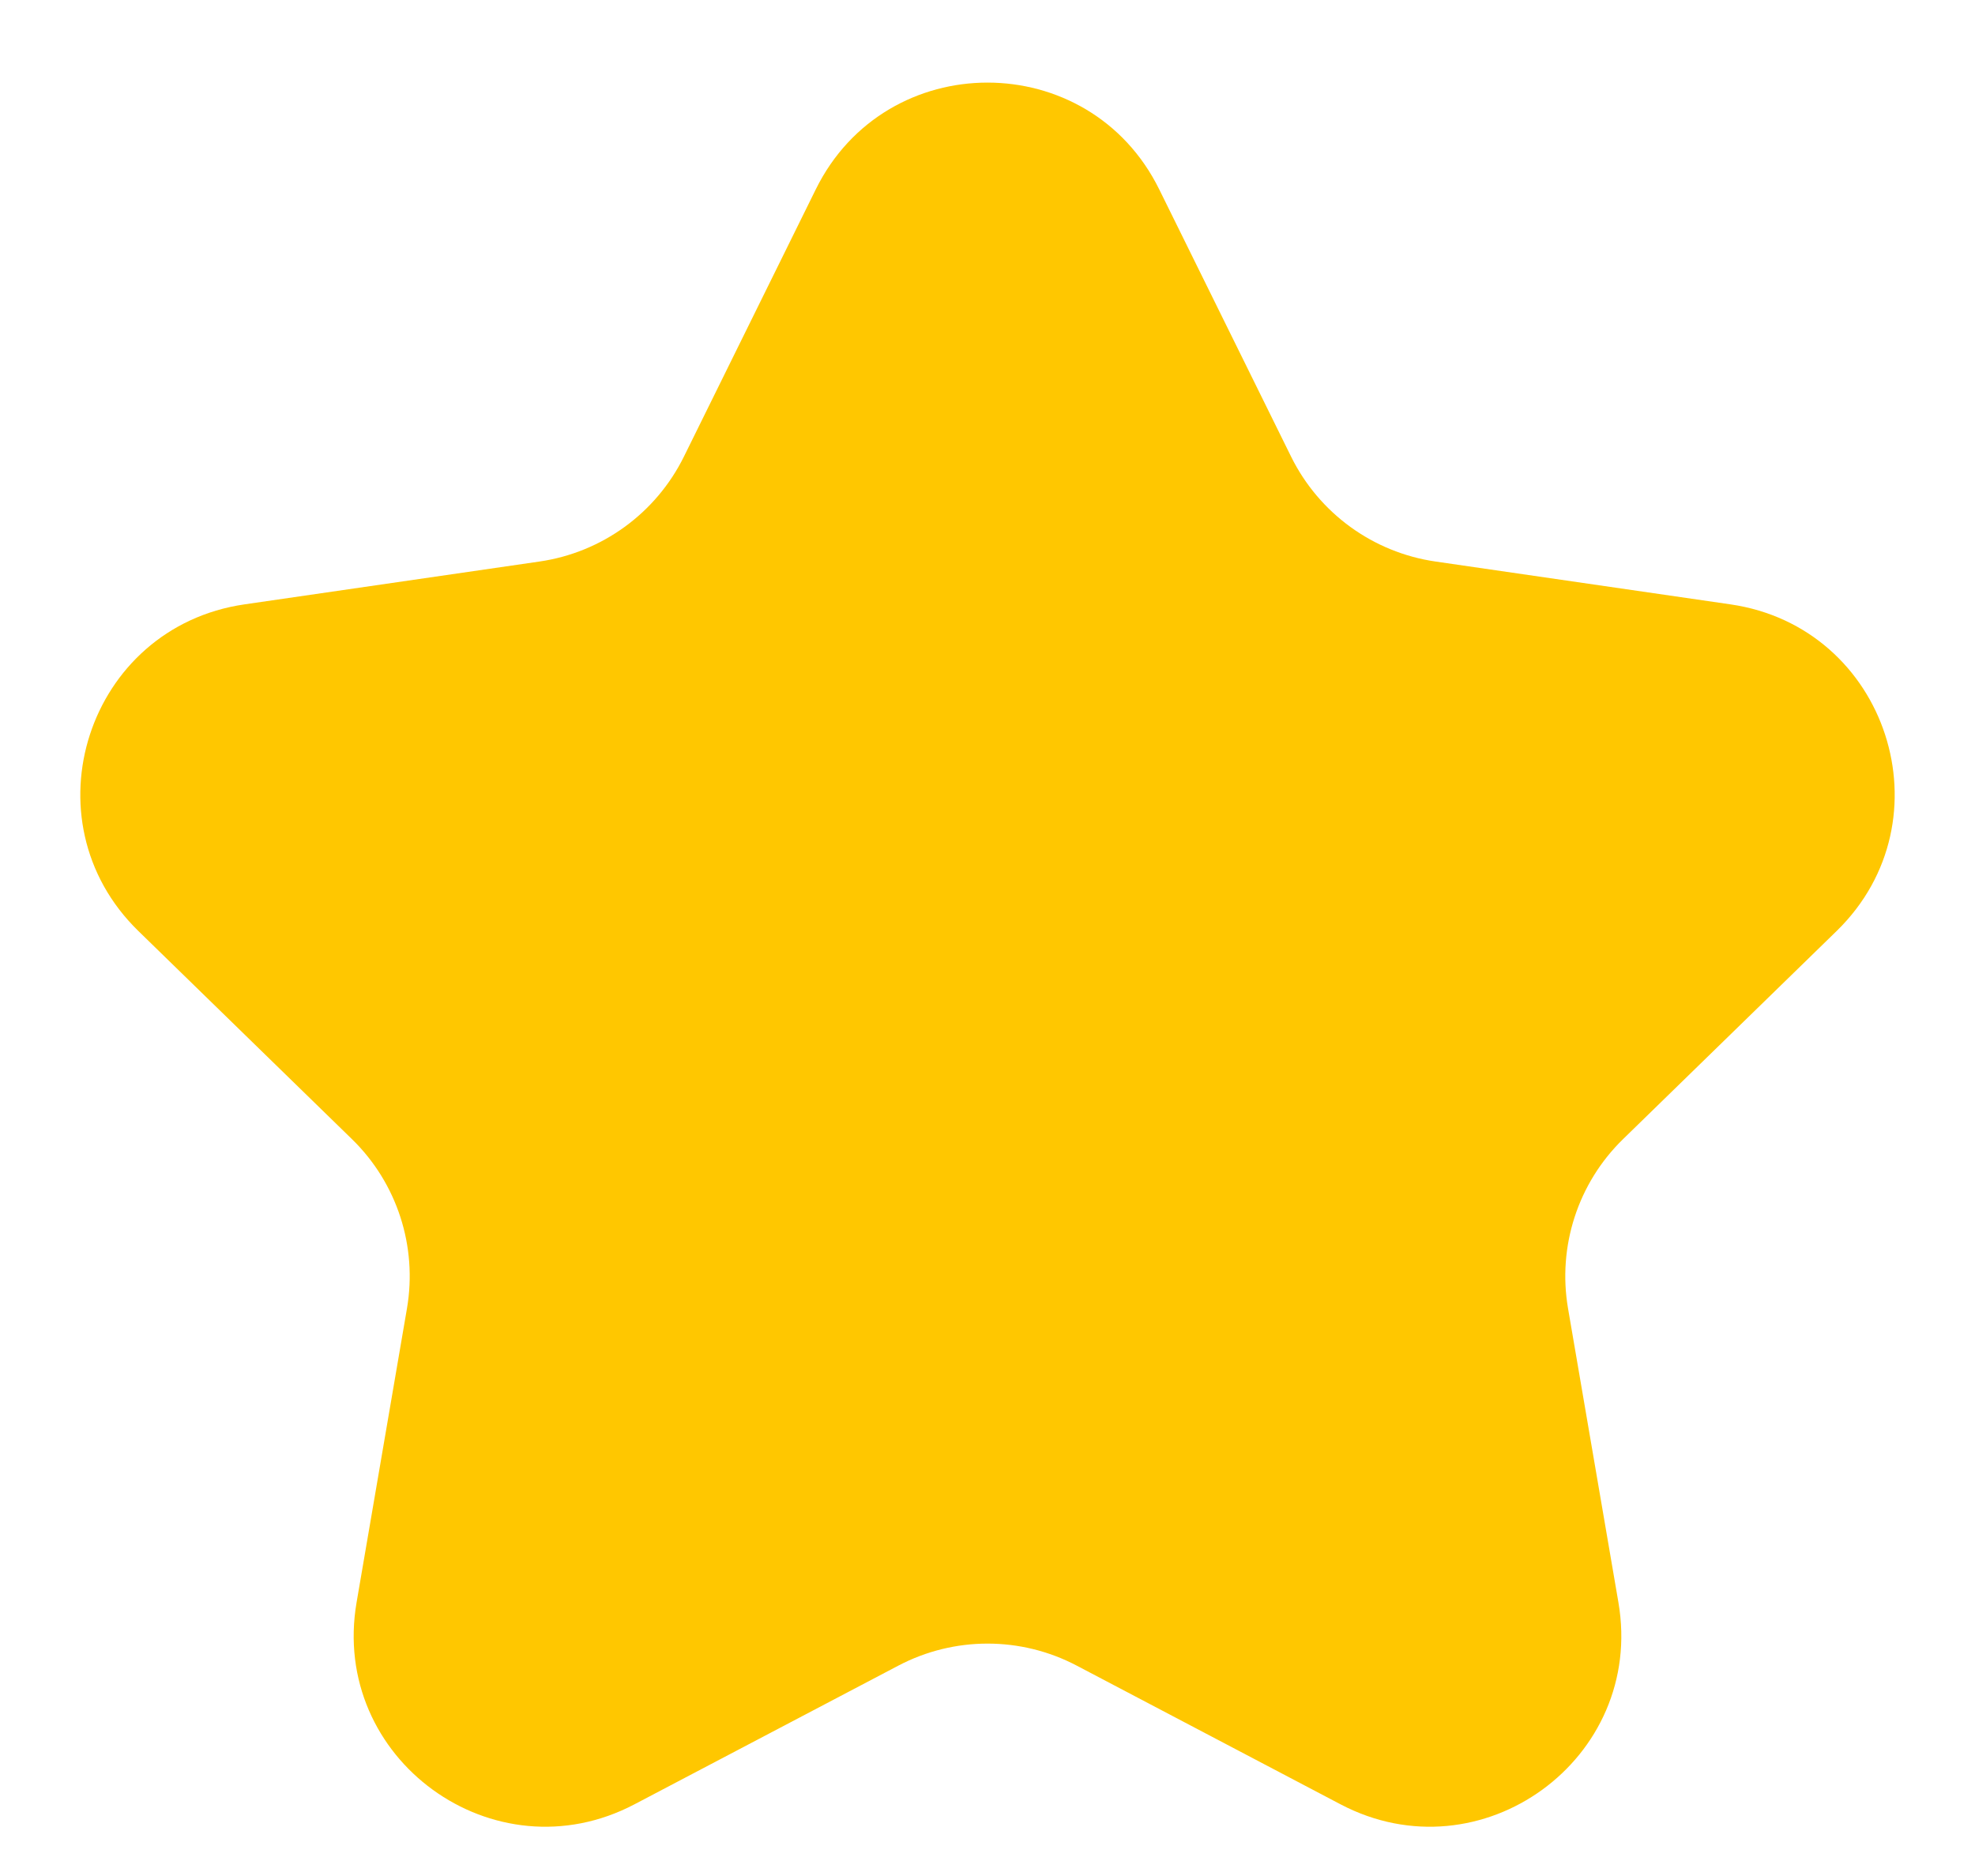 <svg width="20" height="19" viewBox="0 0 20 19" fill="none" xmlns="http://www.w3.org/2000/svg">
<path d="M8.261 1.918C8.972 0.476 11.028 0.476 11.739 1.918L13.075 4.626C13.358 5.198 13.904 5.595 14.536 5.687L17.524 6.121C19.115 6.352 19.75 8.307 18.599 9.429L16.436 11.537C15.979 11.982 15.771 12.624 15.879 13.253L16.389 16.229C16.661 17.814 14.998 19.022 13.575 18.274L10.903 16.869C10.338 16.572 9.663 16.572 9.098 16.869L6.425 18.274C5.002 19.022 3.339 17.814 3.611 16.229L4.121 13.253C4.229 12.624 4.021 11.982 3.564 11.537L1.401 9.429C0.25 8.307 0.885 6.352 2.476 6.121L5.464 5.687C6.096 5.595 6.642 5.198 6.925 4.626L8.261 1.918Z" fill="#FFC700"/>
</svg>

